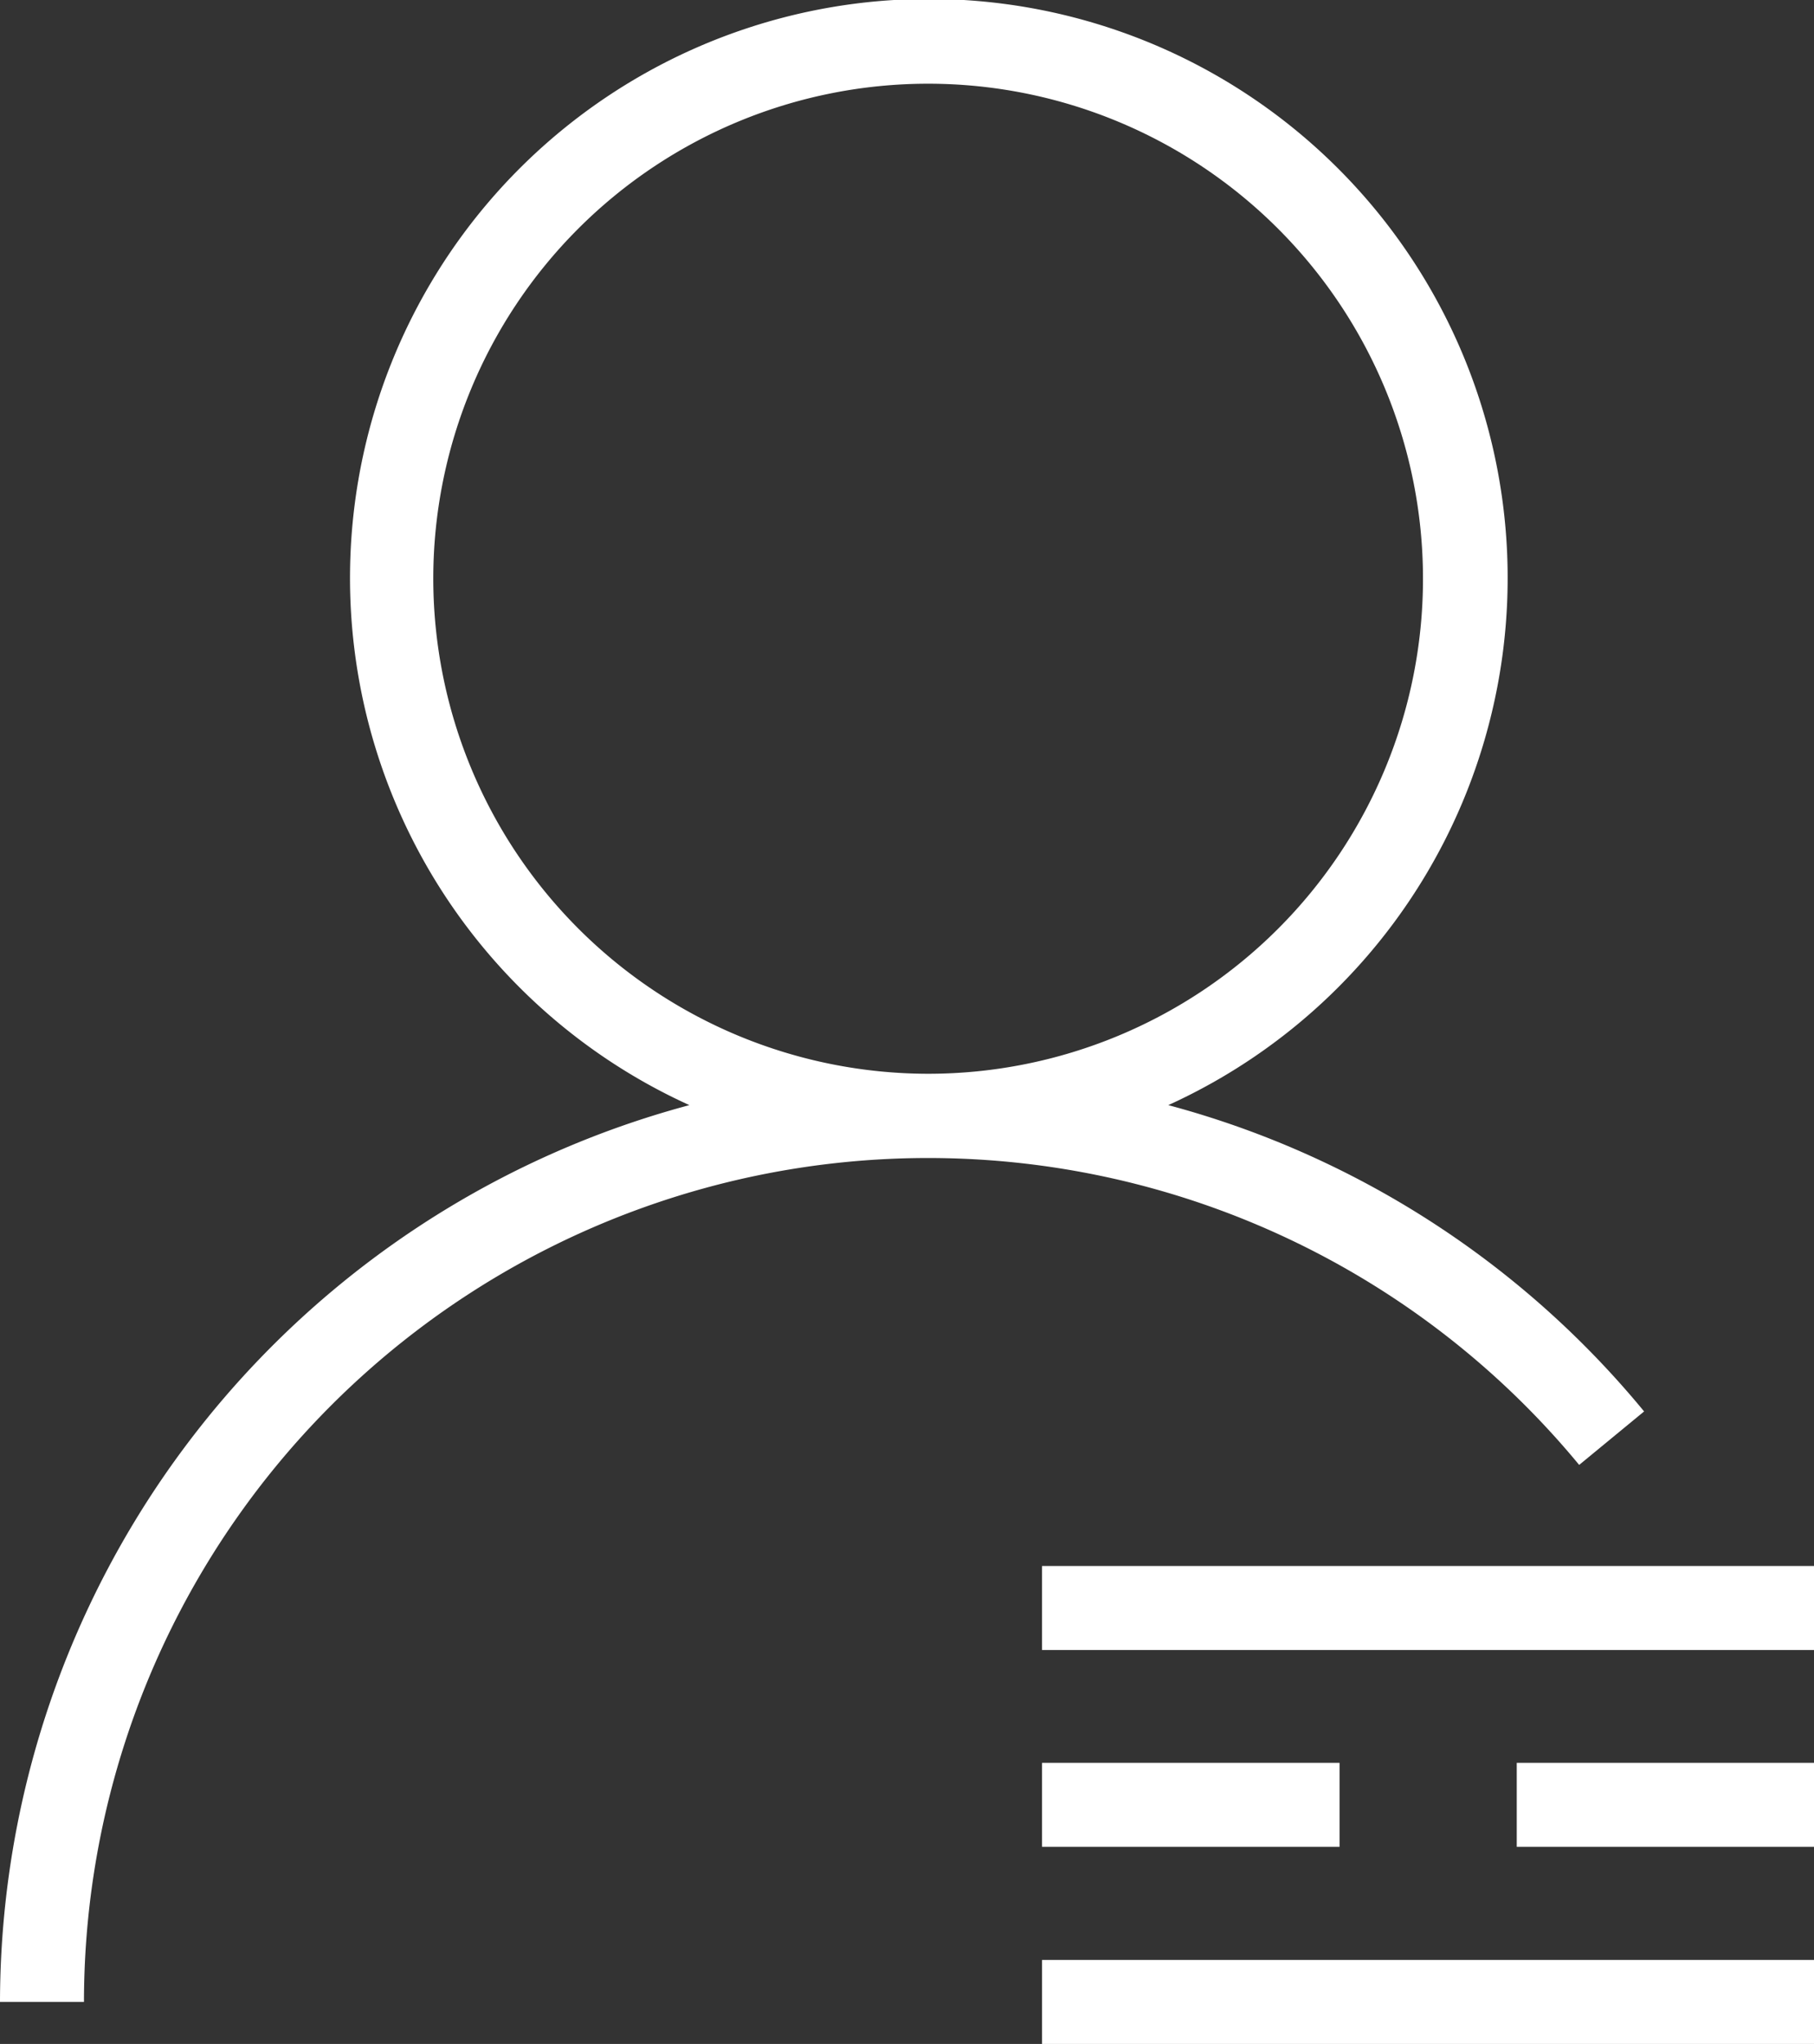 <svg xmlns="http://www.w3.org/2000/svg" viewBox="0 0 64.81 73"><rect x="0" y="0" width="64.81" height="73" fill="#333333" stroke="none"/><defs><style>.cls-1{fill:#fff;}</style></defs><g id="图层_2" data-name="图层 2"><g id="内容"><g id="图层_73" data-name="图层 73"><path class="cls-1" d="M56.42,52.32l2.32-1.91a33.1,33.1,0,0,0-17-10.94,20.68,20.68,0,1,0-17.11,0A33.21,33.21,0,0,0,0,71.5H3A30.16,30.16,0,0,1,56.42,52.32ZM15.48,20.67A17.68,17.68,0,1,1,33.16,38.35,17.7,17.7,0,0,1,15.48,20.67Z"/><rect class="cls-1" x="37.23" y="70" width="27.58" height="3"/><rect class="cls-1" x="37.23" y="62.96" width="10.63" height="3"/><rect class="cls-1" x="54.19" y="62.96" width="10.63" height="3"/><rect class="cls-1" x="37.23" y="55.93" width="27.58" height="3"/></g></g></g></svg>
